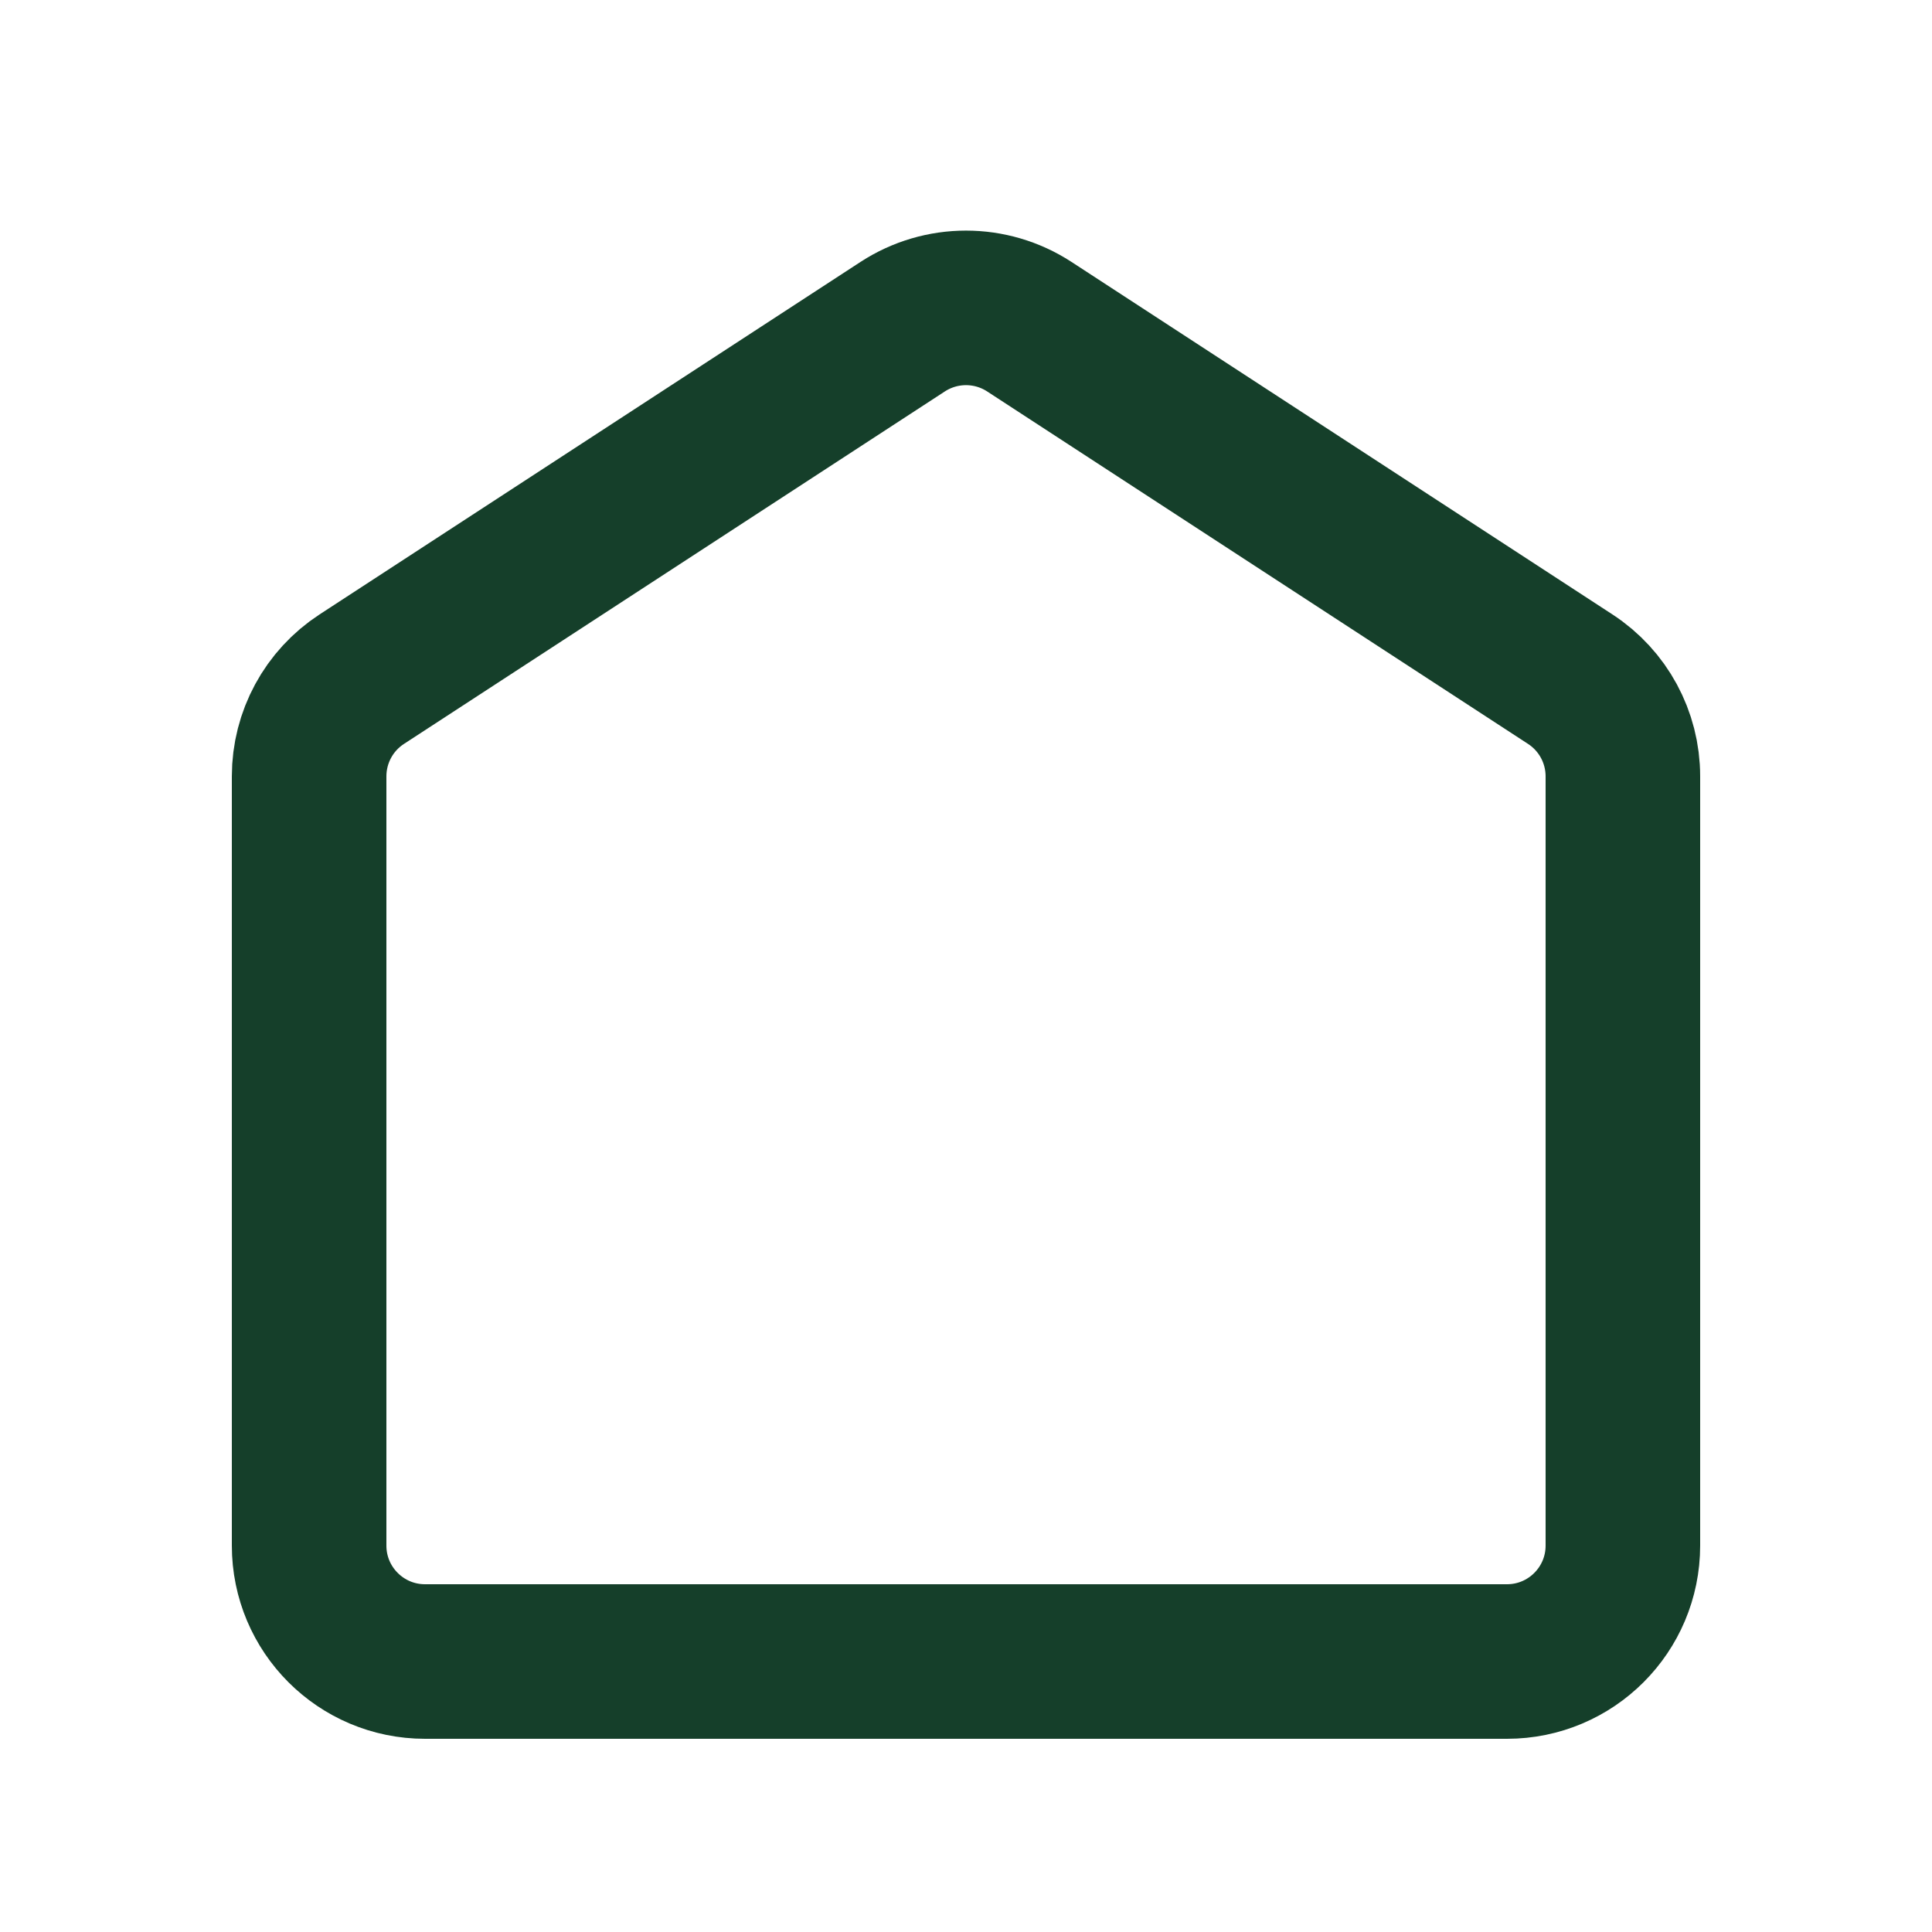 <svg width="50" height="50" viewBox="0 0 50 50" fill="none" xmlns="http://www.w3.org/2000/svg">
<path d="M42 20.091V40C42 41.657 40.657 43 39 43H36H24H11C9.343 43 8 41.657 8 40V20.091C8 19.076 8.512 18.131 9.362 17.577L23.362 8.454C24.358 7.806 25.642 7.806 26.638 8.454L40.638 17.577C41.488 18.131 42 19.076 42 20.091Z" stroke="#153F2A" stroke-width="4" stroke-linejoin="round"/>
</svg>
